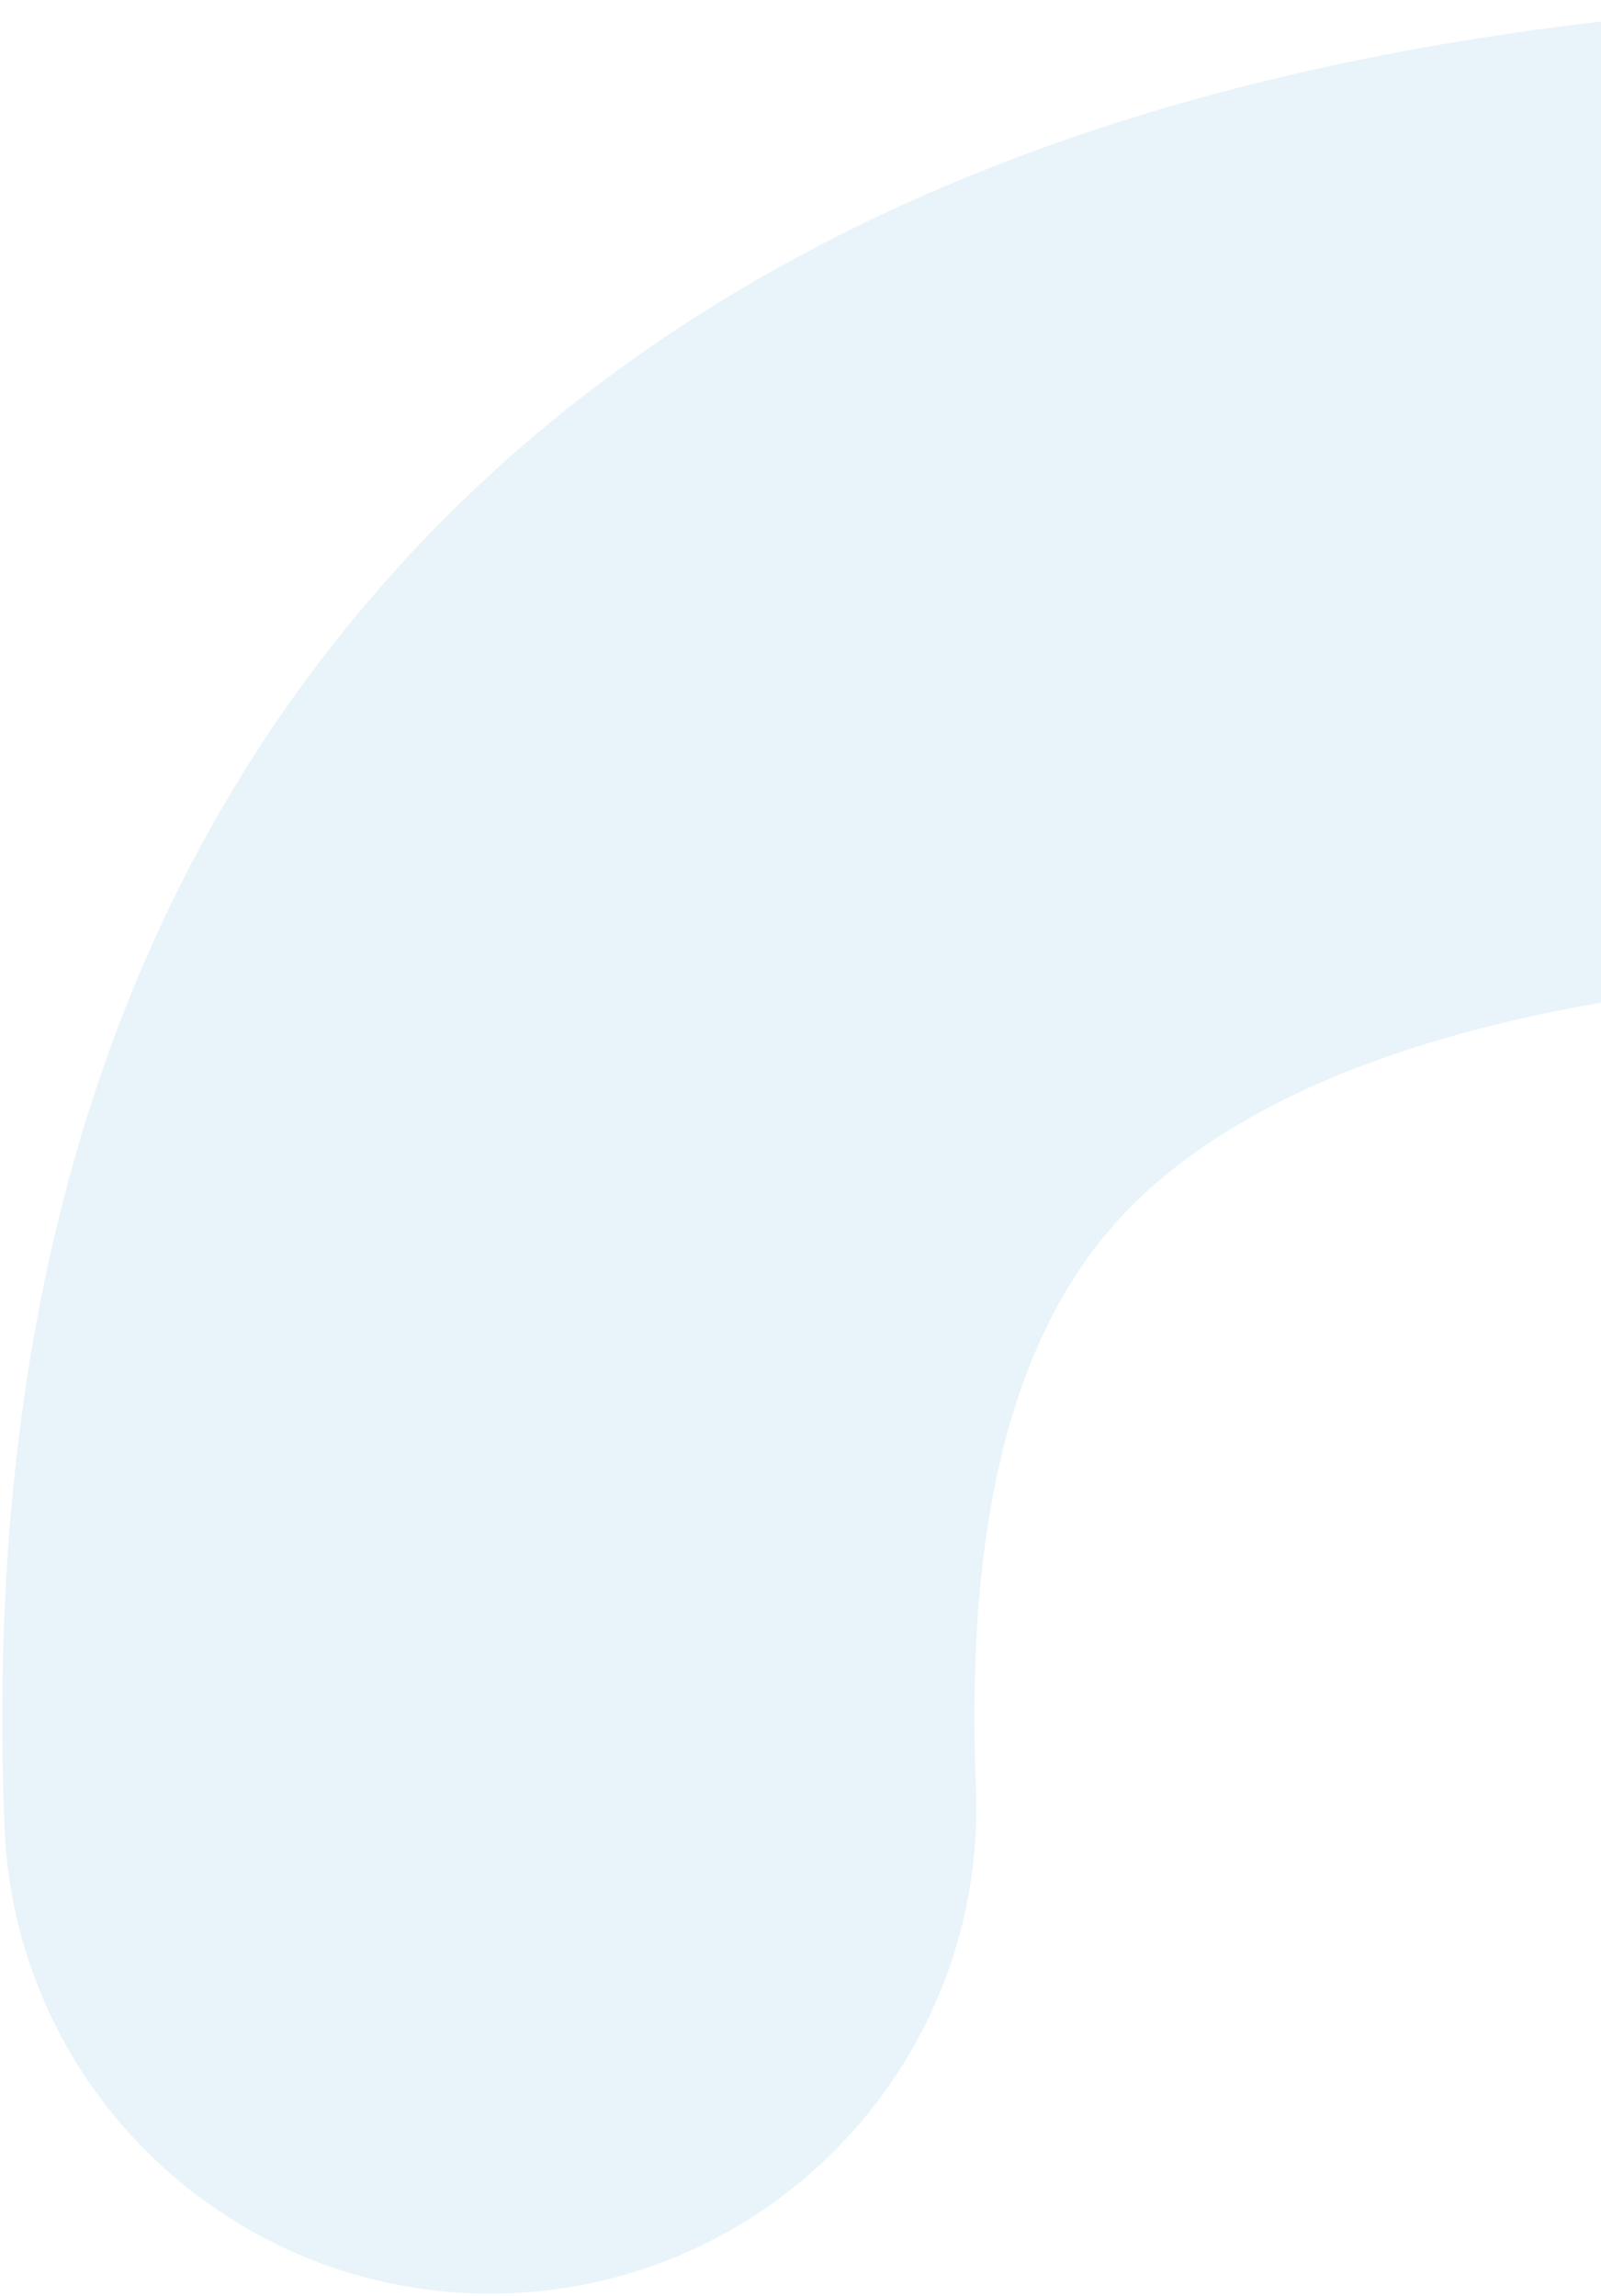 <svg width="265" height="380" viewBox="0 0 265 380" fill="none" xmlns="http://www.w3.org/2000/svg">
<path fill-rule="evenodd" clip-rule="evenodd" d="M84.401 379.554C40 381.357 2.545 346.845 0.743 302.469C-1.934 236.513 8.886 159.652 62.234 98.014C116.363 35.475 200.204 4.636 307.9 0.264C352.301 -1.539 389.756 32.973 391.558 77.349C393.359 121.725 358.825 159.16 314.424 160.963C231.851 164.315 198.397 186.527 183.94 203.23C168.703 220.835 159.646 249.407 161.535 295.941C163.337 340.317 128.803 377.752 84.401 379.554Z" fill="#2390CC" fill-opacity="0.1"/>
</svg>
